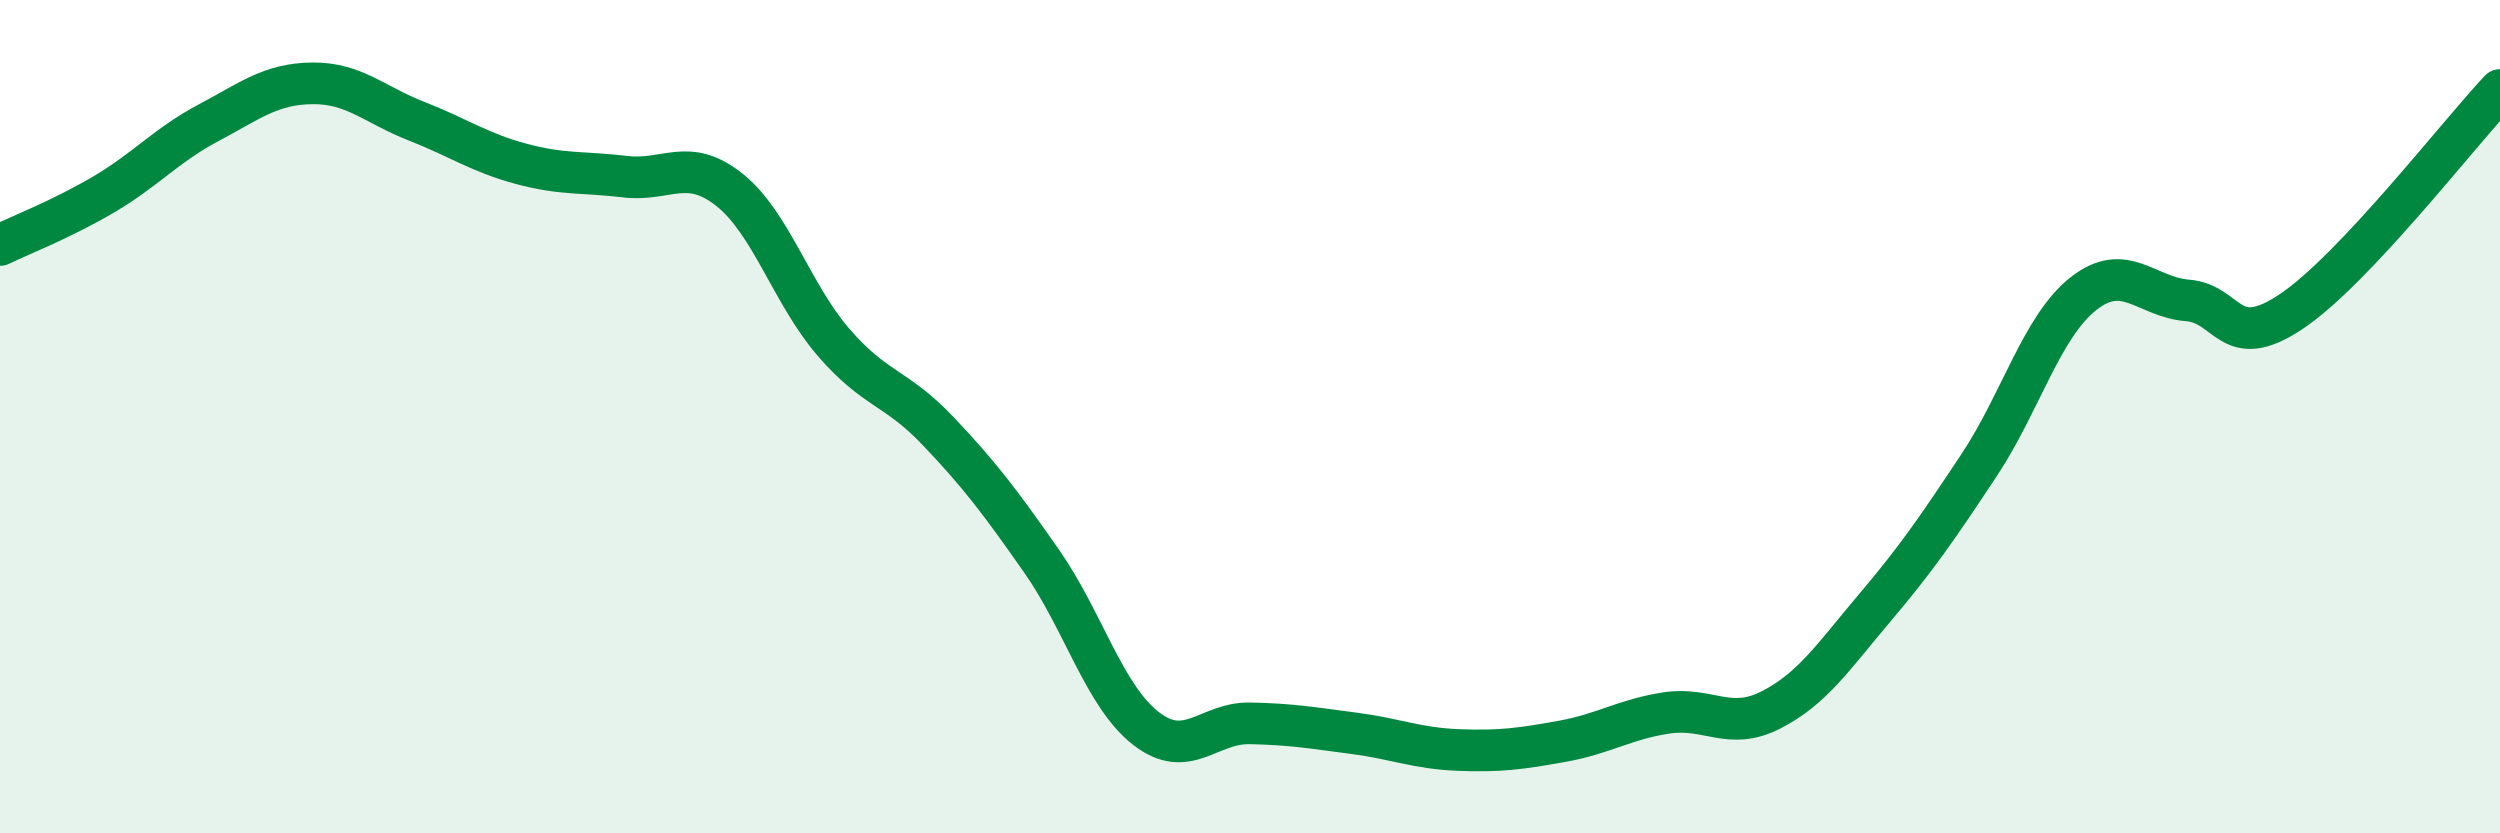 
    <svg width="60" height="20" viewBox="0 0 60 20" xmlns="http://www.w3.org/2000/svg">
      <path
        d="M 0,5.88 C 0.5,5.64 1.5,5.25 2.5,4.66 C 3.5,4.07 4,3.48 5,2.95 C 6,2.42 6.5,2.01 7.5,2 C 8.5,1.99 9,2.52 10,2.91 C 11,3.3 11.5,3.66 12.5,3.93 C 13.5,4.2 14,4.12 15,4.24 C 16,4.36 16.5,3.76 17.5,4.55 C 18.5,5.34 19,7.05 20,8.21 C 21,9.37 21.5,9.28 22.5,10.33 C 23.5,11.38 24,12.04 25,13.47 C 26,14.9 26.5,16.7 27.5,17.48 C 28.5,18.26 29,17.34 30,17.36 C 31,17.38 31.5,17.47 32.5,17.6 C 33.5,17.73 34,17.96 35,18 C 36,18.04 36.5,17.97 37.5,17.79 C 38.5,17.61 39,17.26 40,17.11 C 41,16.96 41.5,17.55 42.5,17.04 C 43.5,16.53 44,15.76 45,14.58 C 46,13.4 46.5,12.67 47.5,11.16 C 48.5,9.65 49,7.84 50,7.05 C 51,6.26 51.5,7.13 52.5,7.21 C 53.5,7.29 53.5,8.48 55,7.47 C 56.5,6.46 59,3.22 60,2.16L60 20L0 20Z"
        fill="#008740"
        opacity="0.1"
        stroke-linecap="round"
        stroke-linejoin="round"
      />
      <path
        d="M 0,5.88 C 0.5,5.64 1.5,5.25 2.5,4.66 C 3.5,4.07 4,3.48 5,2.95 C 6,2.42 6.5,2.01 7.5,2 C 8.5,1.99 9,2.52 10,2.91 C 11,3.3 11.5,3.66 12.5,3.93 C 13.5,4.2 14,4.12 15,4.24 C 16,4.36 16.5,3.76 17.5,4.55 C 18.5,5.34 19,7.05 20,8.21 C 21,9.37 21.5,9.28 22.5,10.33 C 23.5,11.38 24,12.04 25,13.47 C 26,14.9 26.5,16.7 27.5,17.48 C 28.5,18.26 29,17.34 30,17.36 C 31,17.38 31.5,17.47 32.5,17.6 C 33.5,17.73 34,17.96 35,18 C 36,18.04 36.5,17.97 37.5,17.79 C 38.5,17.61 39,17.26 40,17.11 C 41,16.96 41.5,17.55 42.5,17.04 C 43.5,16.53 44,15.76 45,14.58 C 46,13.4 46.5,12.67 47.5,11.16 C 48.5,9.65 49,7.84 50,7.05 C 51,6.26 51.5,7.13 52.5,7.21 C 53.5,7.29 53.5,8.48 55,7.47 C 56.5,6.46 59,3.22 60,2.16"
        stroke="#008740"
        stroke-width="1"
        fill="none"
        stroke-linecap="round"
        stroke-linejoin="round"
      />
    </svg>
  